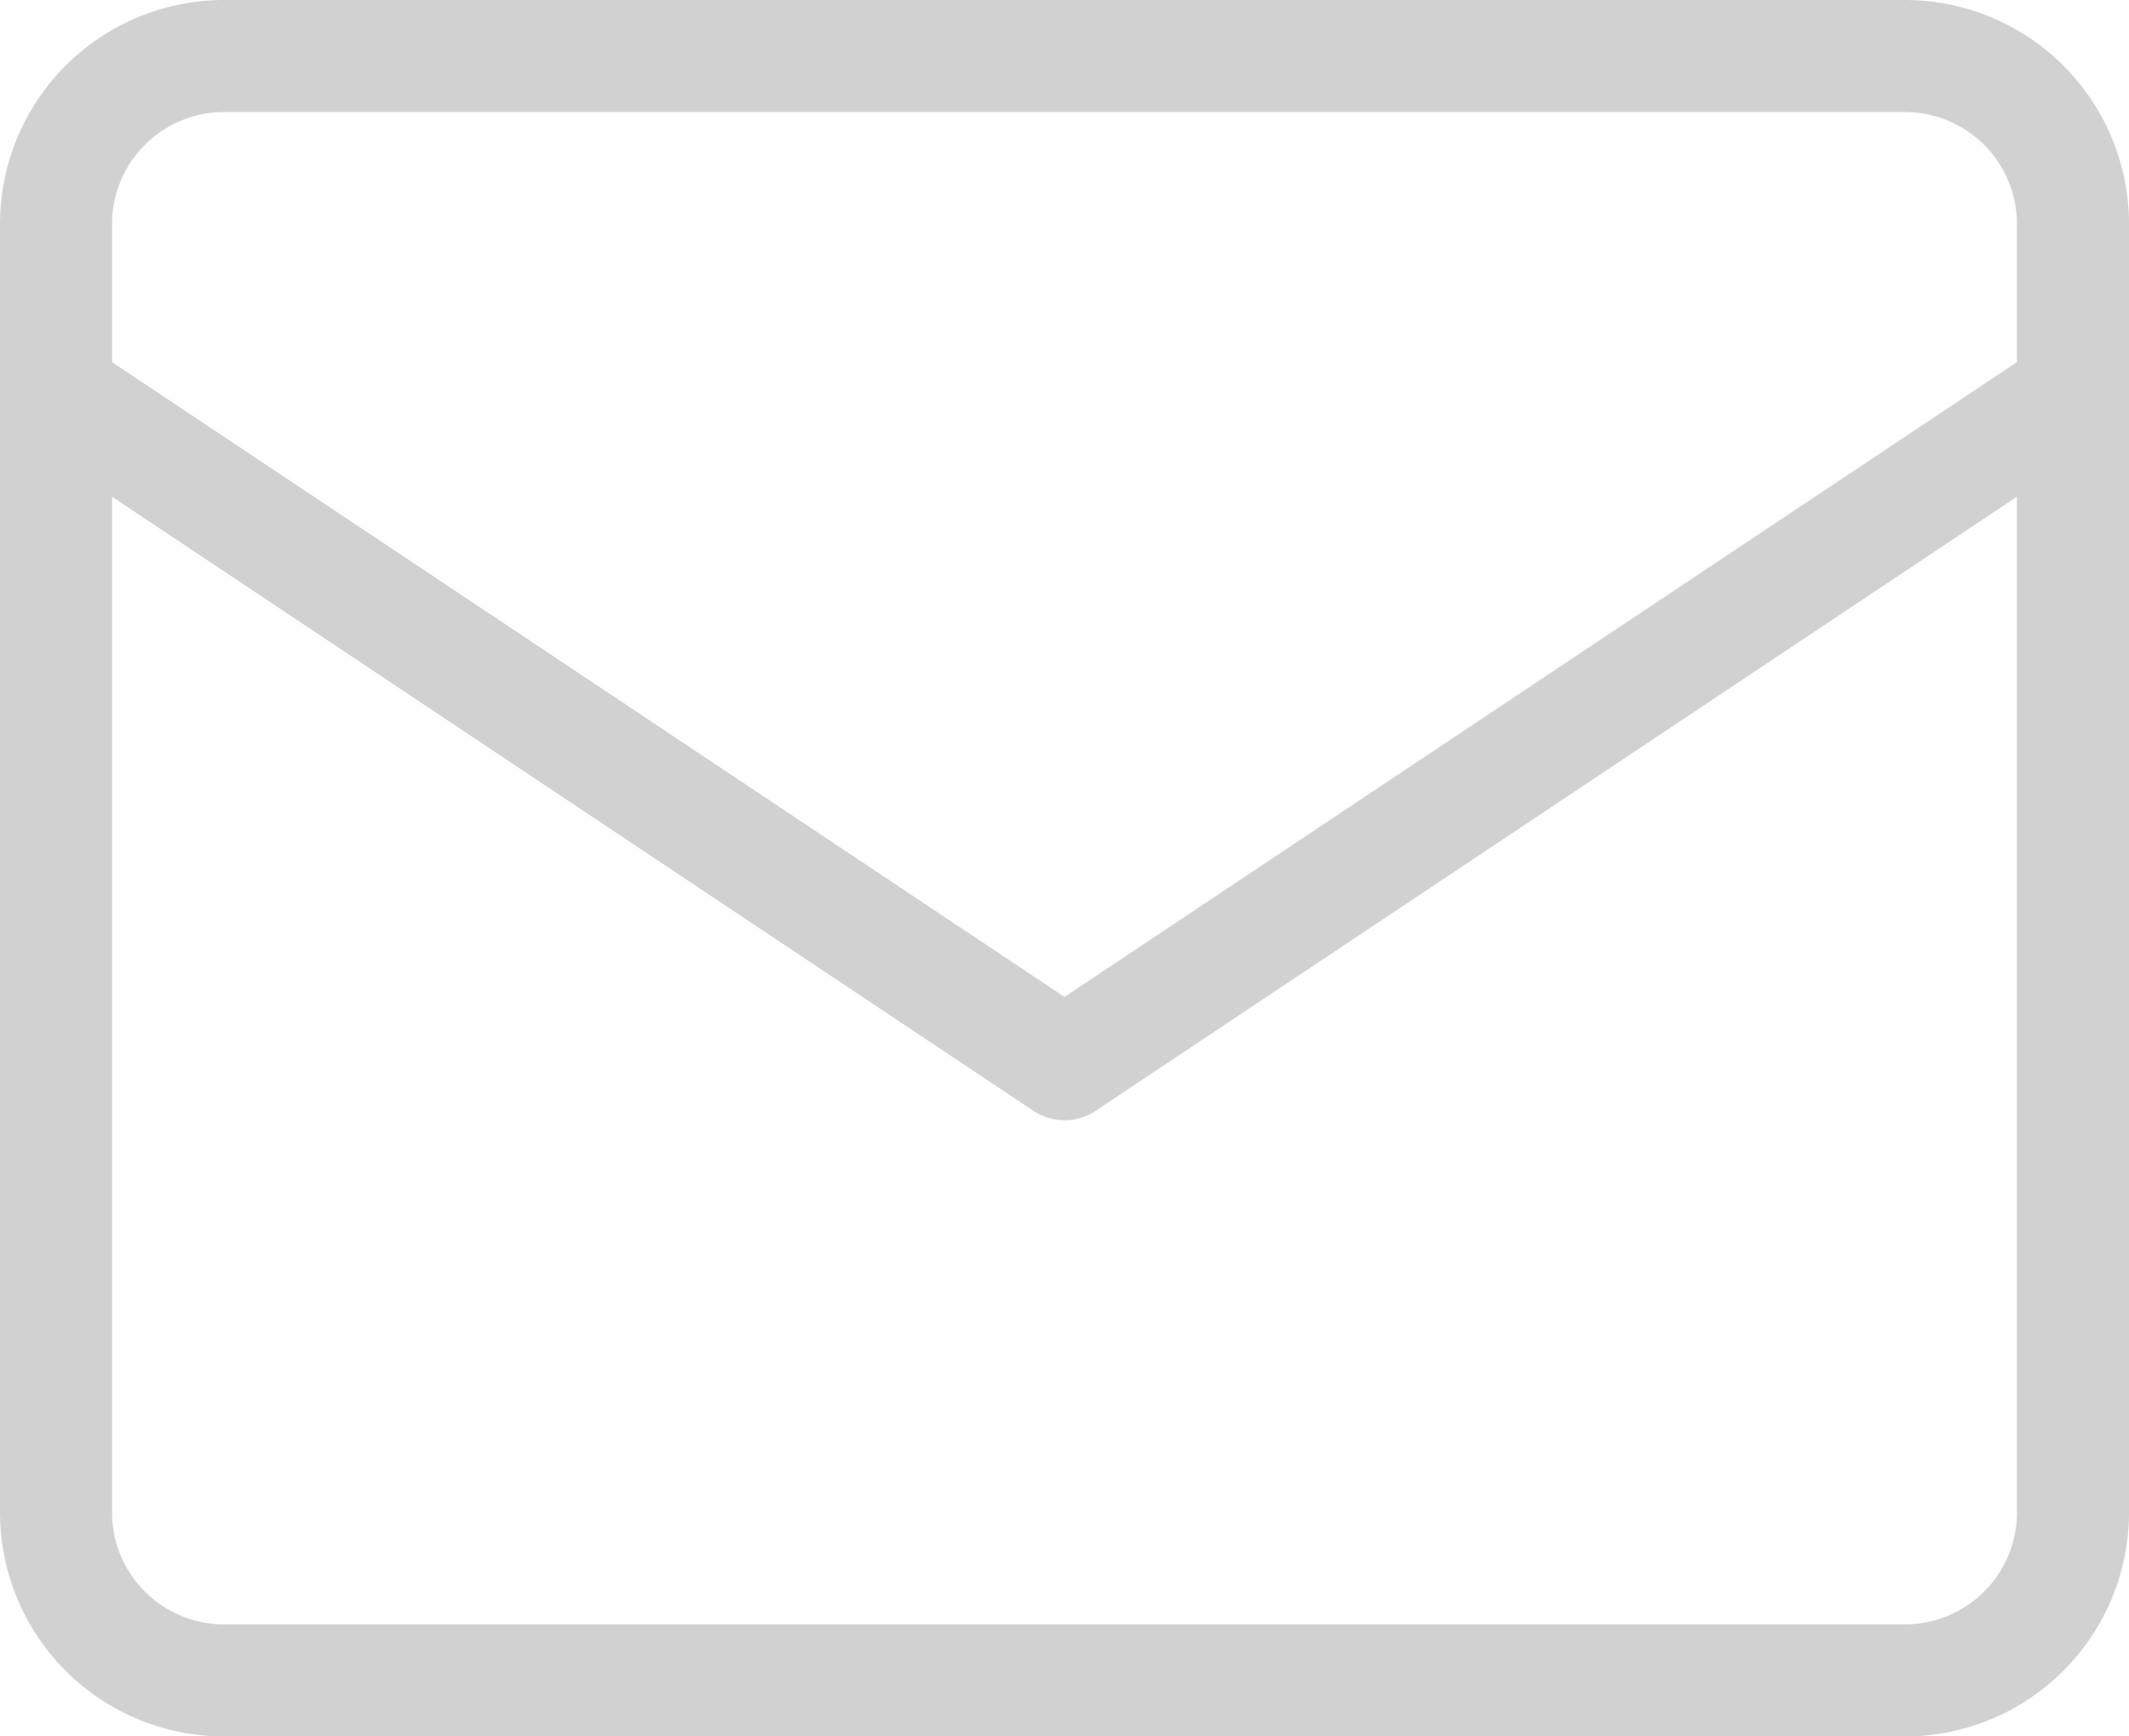 <svg version="1.1" id="レイヤー_1" xmlns="http://www.w3.org/2000/svg" x="0" y="0" viewBox="0 0 38 31" xml:space="preserve"><style>.st1{fill:none;stroke:#d1d1d1;stroke-width:2;stroke-linecap:round;stroke-linejoin:round}</style><path fill="none" d="M-5-12h48v48H-5z"/><path class="st1" d="M4 1h30a3 3 0 0 1 3 3v23a3 3 0 0 1-3 3H4a3 3 0 0 1-3-3V4a3 3 0 0 1 3-3z"/><path class="st1" d="M1 7l18 12L37 7"/></svg>